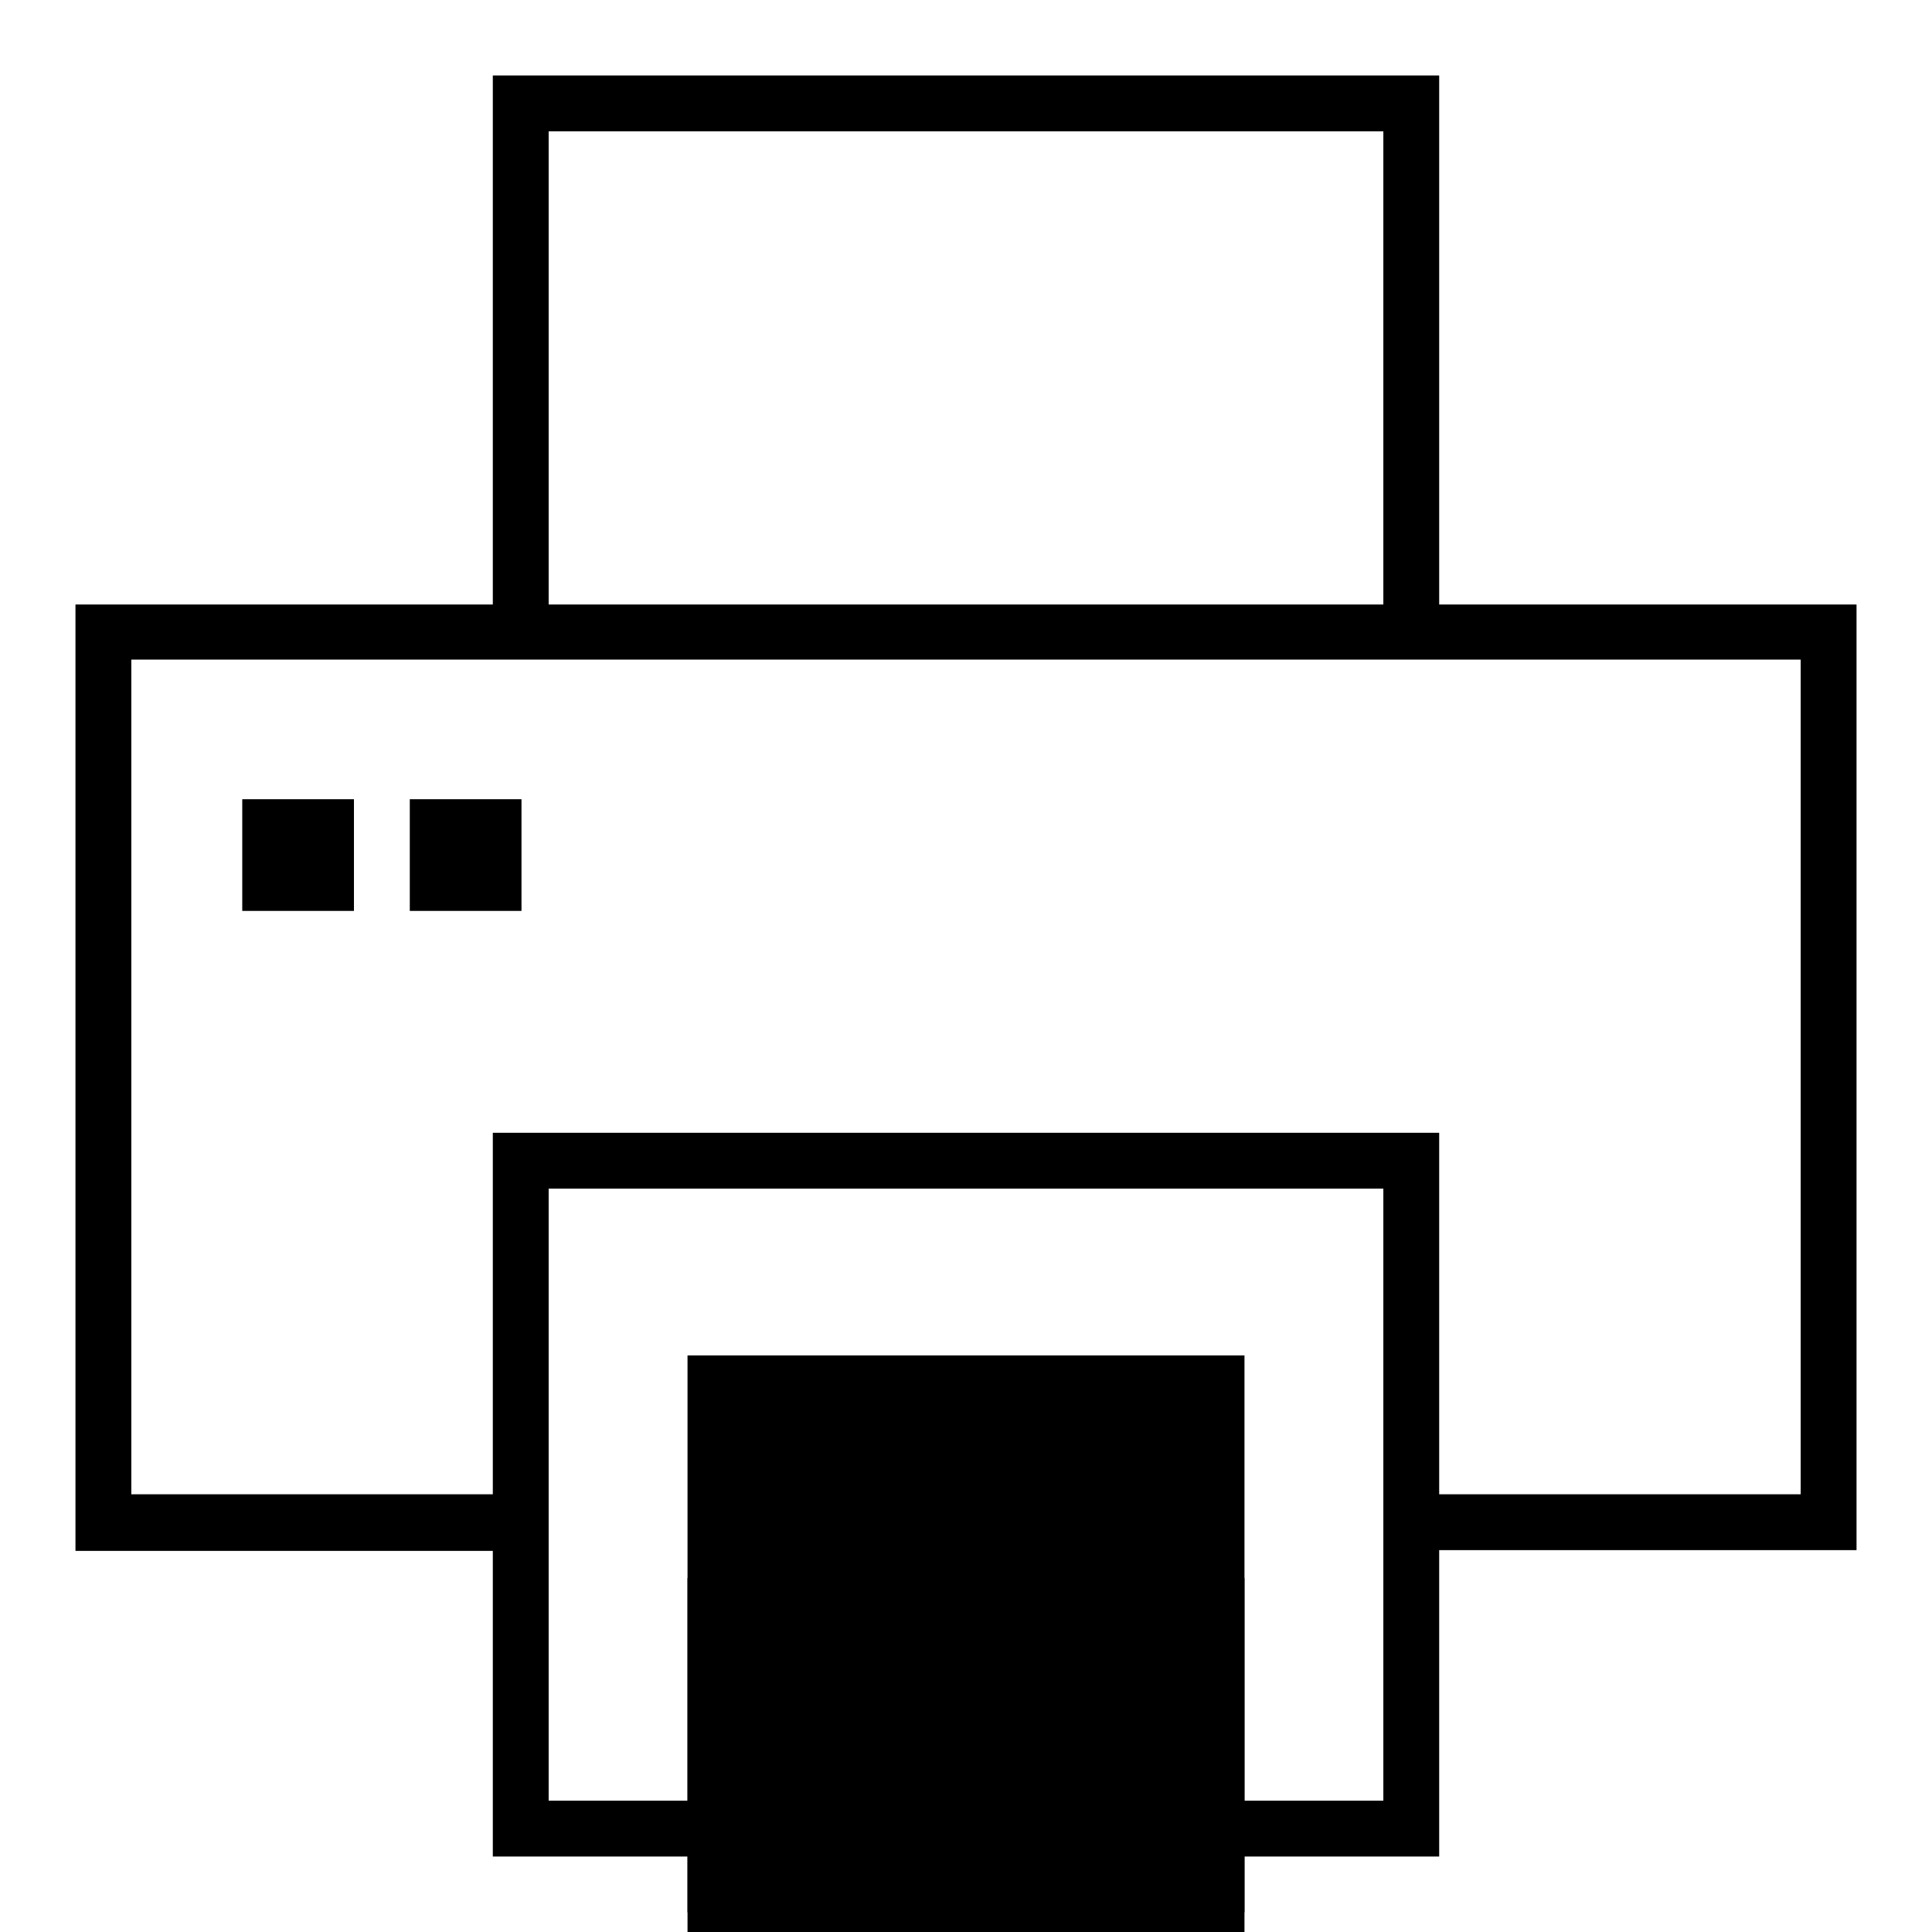 <?xml version="1.0" encoding="utf-8"?>
<!-- Svg Vector Icons : http://www.onlinewebfonts.com/icon -->
<!DOCTYPE svg PUBLIC "-//W3C//DTD SVG 1.1//EN" "http://www.w3.org/Graphics/SVG/1.1/DTD/svg11.dtd">
<svg version="1.1" xmlns="http://www.w3.org/2000/svg" xmlns:xlink="http://www.w3.org/1999/xlink" x="0px" y="0px" viewBox="0 0 256 256" enable-background="new 0 0 256 256" xml:space="preserve">
<g> <g> <path fill="#000000" d="M190.7,10H65.3v70.1H10v125.4h55.3V246h125.4v-40.6H246V80.1h-55.3V10z M72.7,17.4h110.6v62.7H72.7V17.4z  M183.3,238.6H72.7v-81.1h110.6V238.6z M238.6,87.4v110.6h-47.9v-47.9H65.3v47.9H17.4V87.4h47.9h125.4H238.6z"/> <path fill="#000000" d="M32.1 105.9h14.8v14.8h-14.8z"/> <path fill="#000000" d="M54.3 105.9h14.8v14.8h-14.8z"/> <path fill="#000000" d="M91.1 179.6h73.8v73.8h-73.8z"/> <path fill="#000000" d="M91.1 209.1h73.8v73.8h-73.8z"/> </g></g>
</svg>